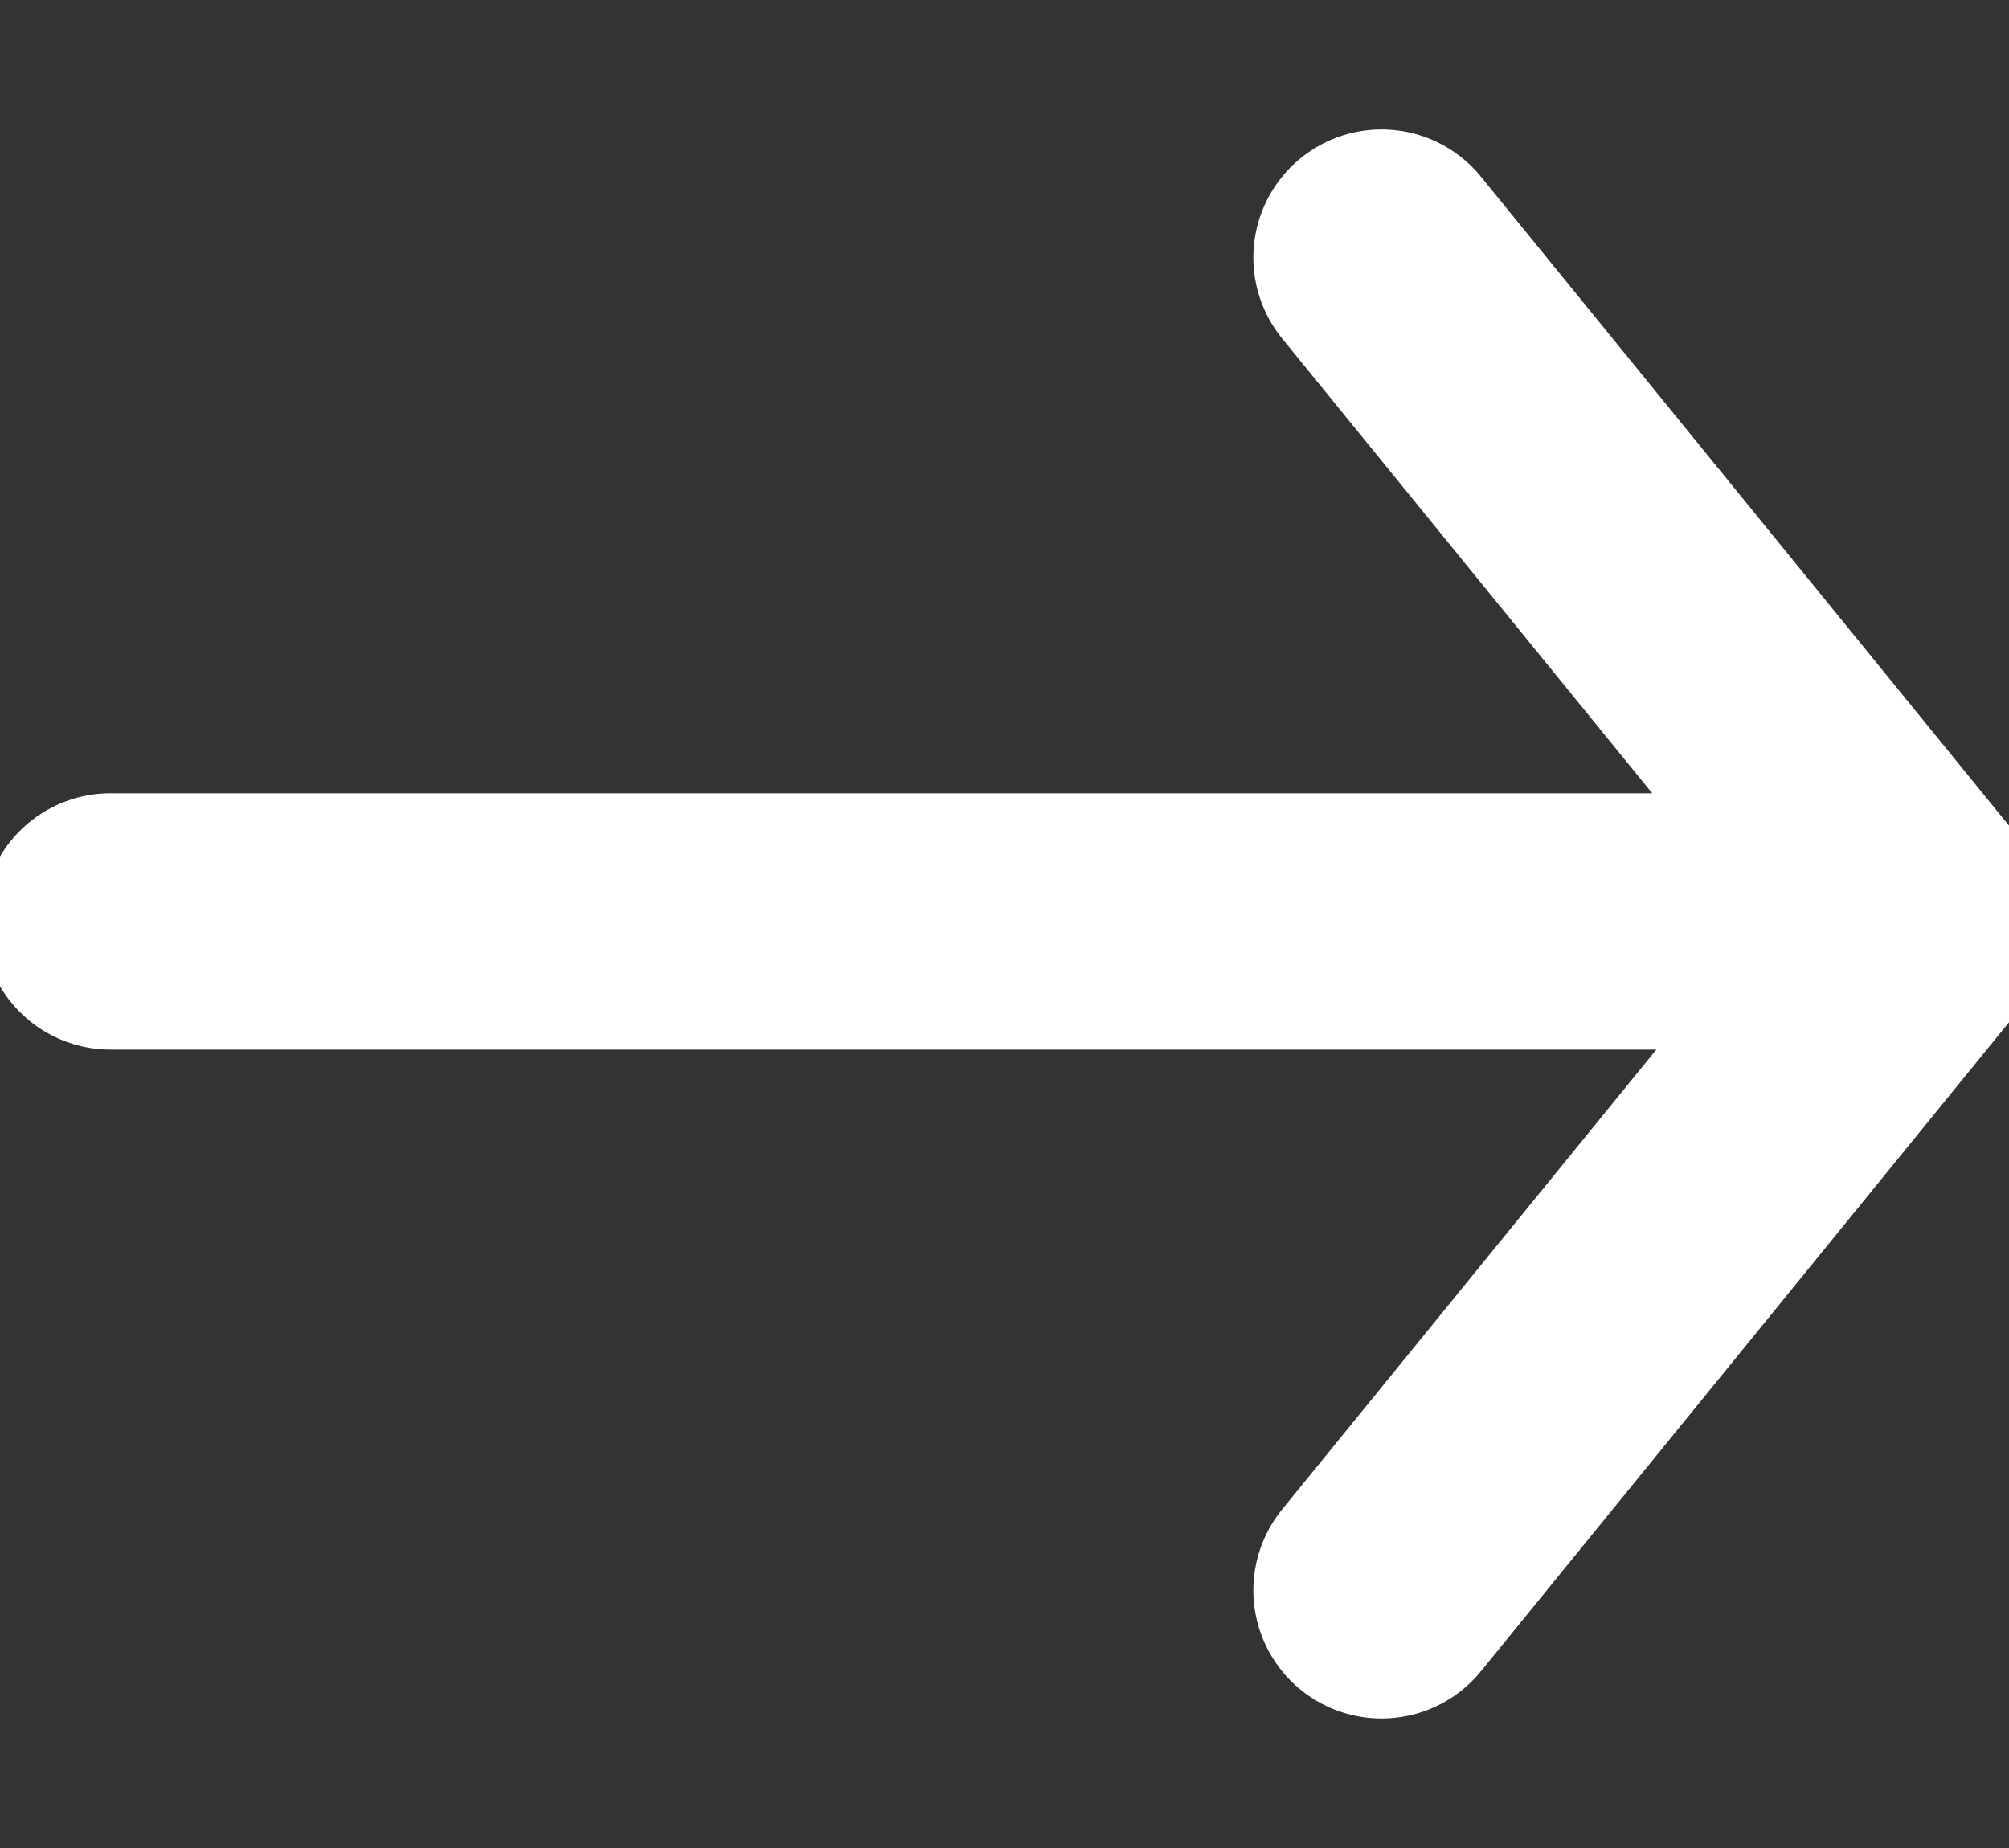 <svg xmlns="http://www.w3.org/2000/svg" xmlns:xlink="http://www.w3.org/1999/xlink" width="25" height="23" viewBox="0 0 25 23">
  <rect x="0" y="0" width="25" height="23" fill="#333333" stroke="none"/>
  <defs>
    <clipPath id="clip-path">
      <rect id="Rectangle_2" data-name="Rectangle 2" width="25" height="23" transform="translate(338 856)" fill="#fff" stroke="#707070" stroke-width="1"/>
    </clipPath>
  </defs>
  <g id="Mask_Group_1" data-name="Mask Group 1" transform="translate(-338 -856)" clip-path="url(#clip-path)">
    <g id="arrow-white" transform="translate(339.375 859.206)">
      <line id="Line_1" data-name="Line 1" x2="21.653" transform="translate(0 8.262)" fill="none" stroke="#fff" stroke-linecap="round" stroke-miterlimit="10" stroke-width="3.19"/>
      <line id="Line_2" data-name="Line 2" x2="6.722" y2="8.262" transform="translate(15.817)" fill="none" stroke="#fff" stroke-linecap="round" stroke-miterlimit="10" stroke-width="3.19"/>
      <line id="Line_3" data-name="Line 3" y1="8.262" x2="6.722" transform="translate(15.817 8.325)" fill="none" stroke="#fff" stroke-linecap="round" stroke-miterlimit="10" stroke-width="3.19"/>
    </g>
  </g>
</svg>
